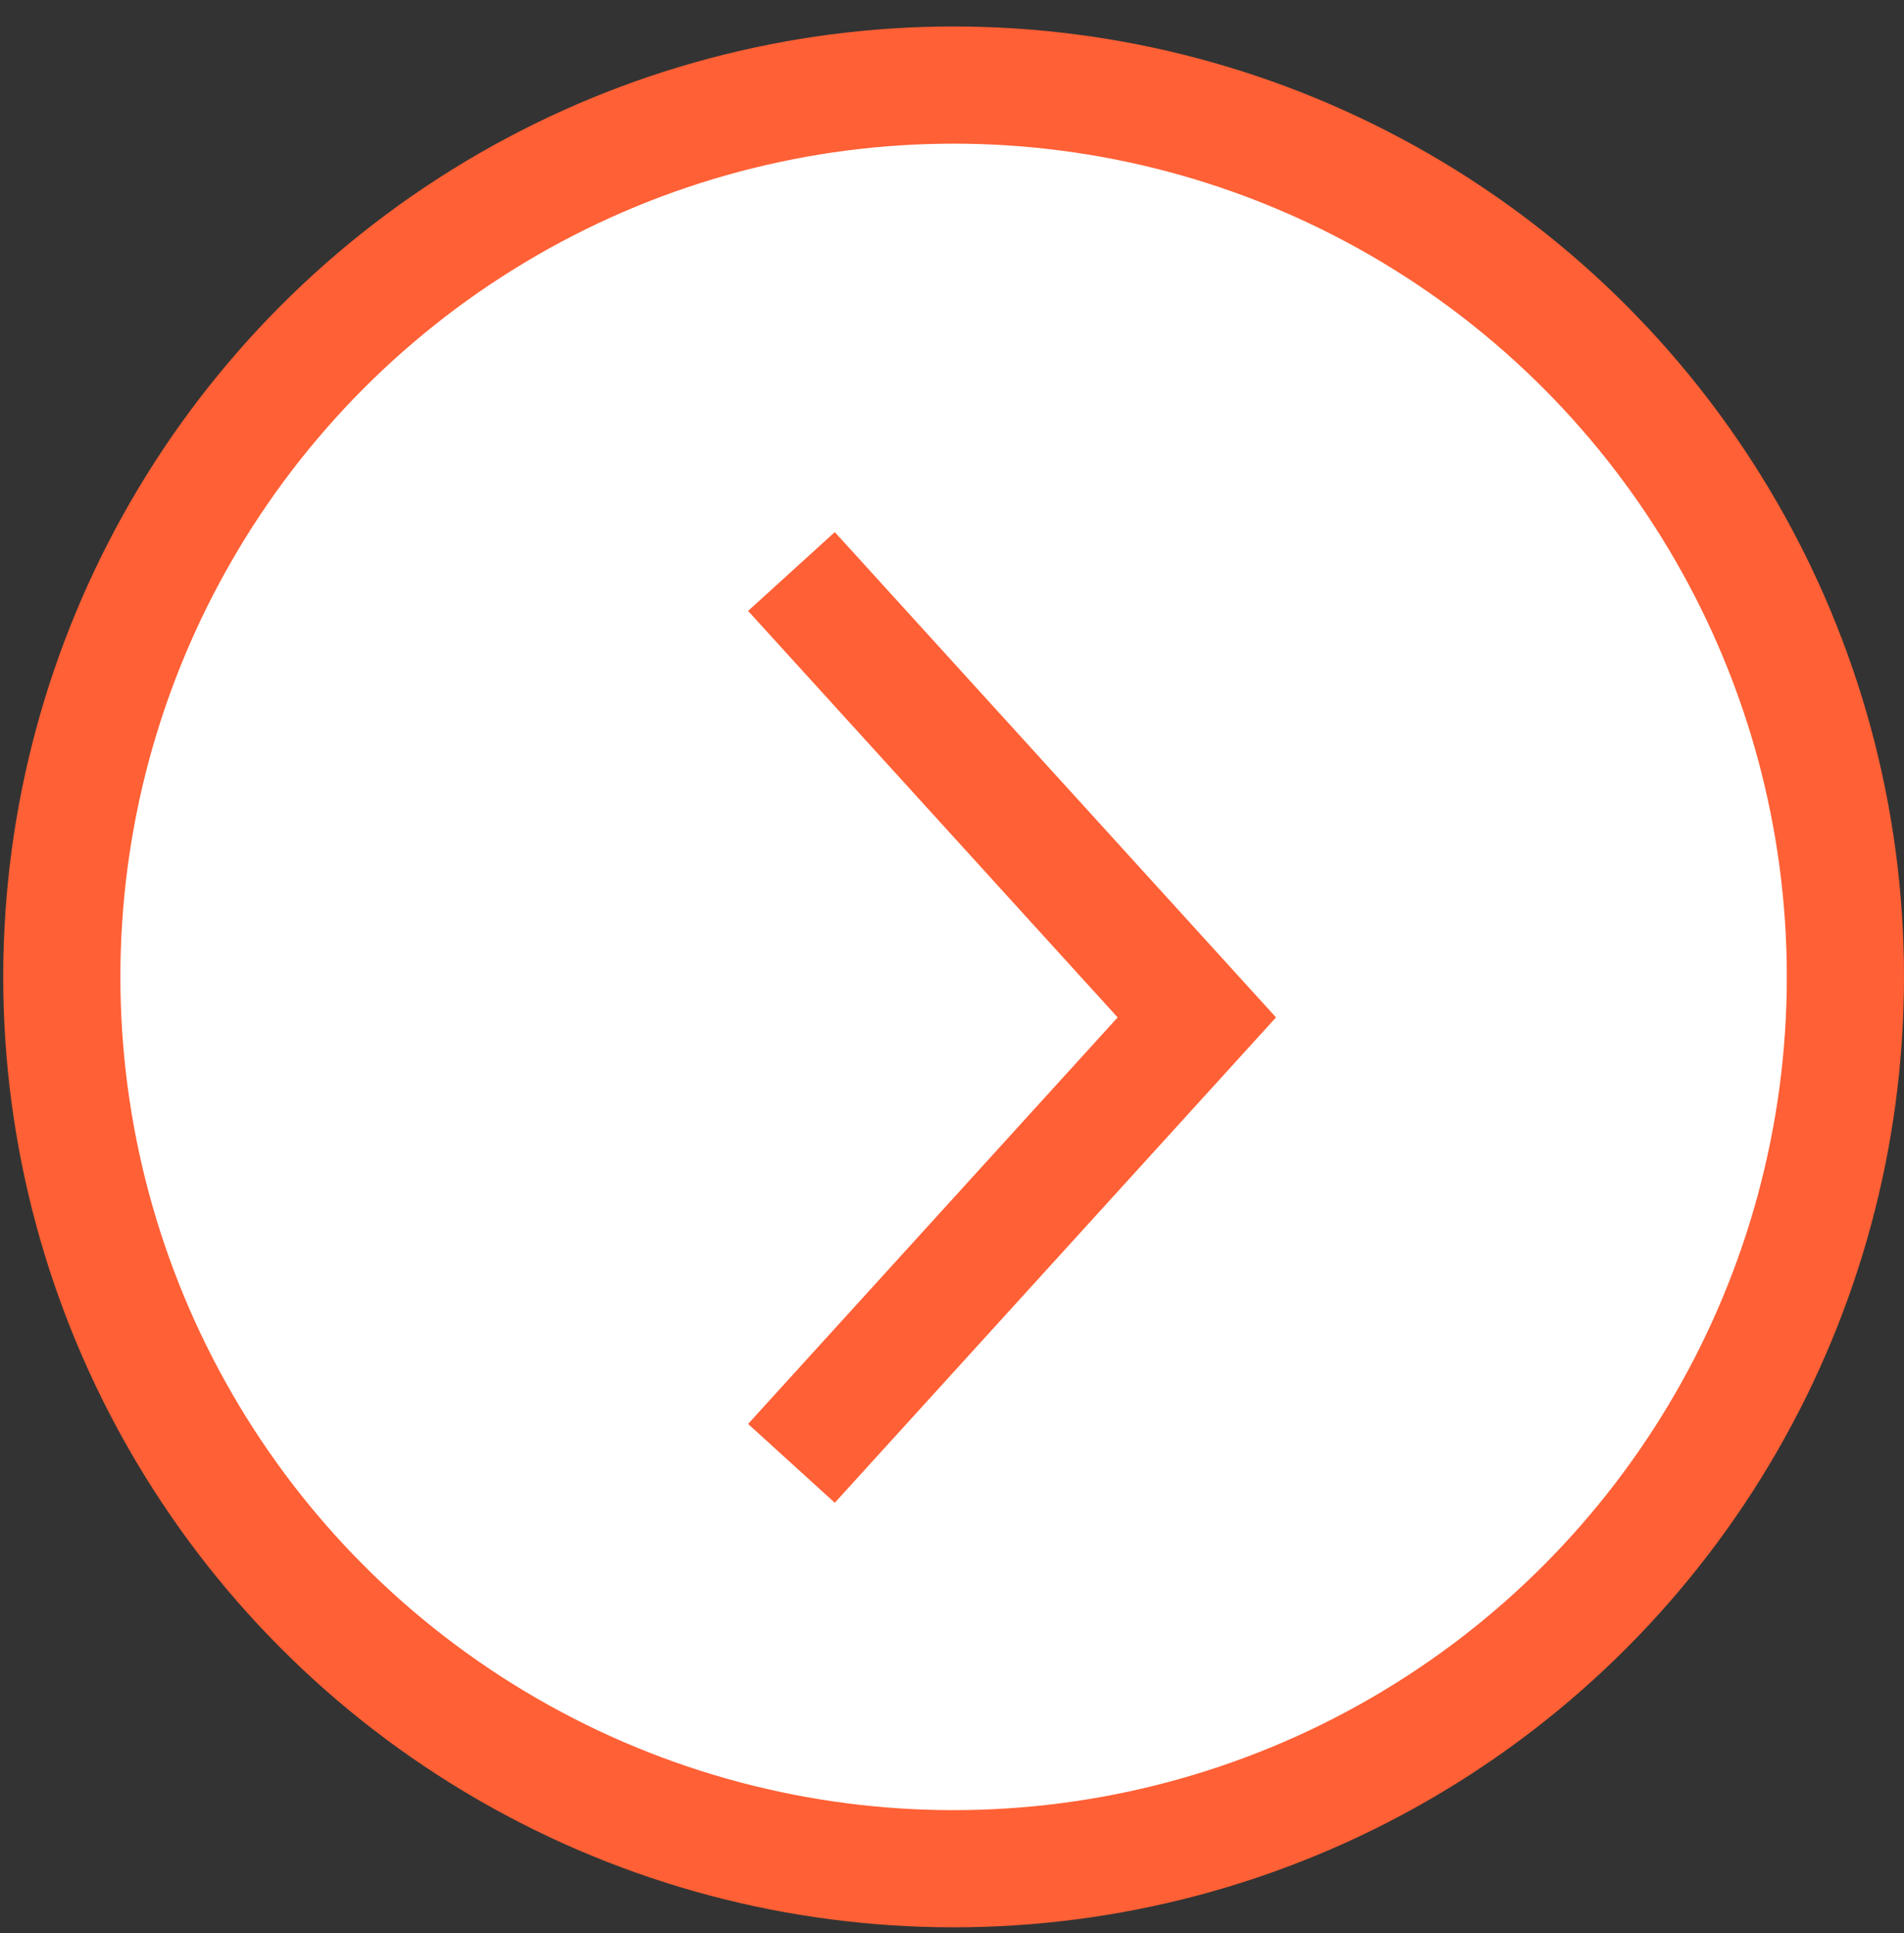 <svg width="65" height="66" viewBox="0 0 65 66" fill="none" xmlns="http://www.w3.org/2000/svg">
<rect x="0" y="0" width="65" height="66" fill="#333333" stroke="none"/>
<circle cx="32.555" cy="33.349" r="30.445" fill="white" stroke="#FF6035" stroke-width="4"/>
<path d="M27.019 19.51L40.858 34.732L27.019 49.955" stroke="#FF6035" stroke-width="4"/>
</svg>
